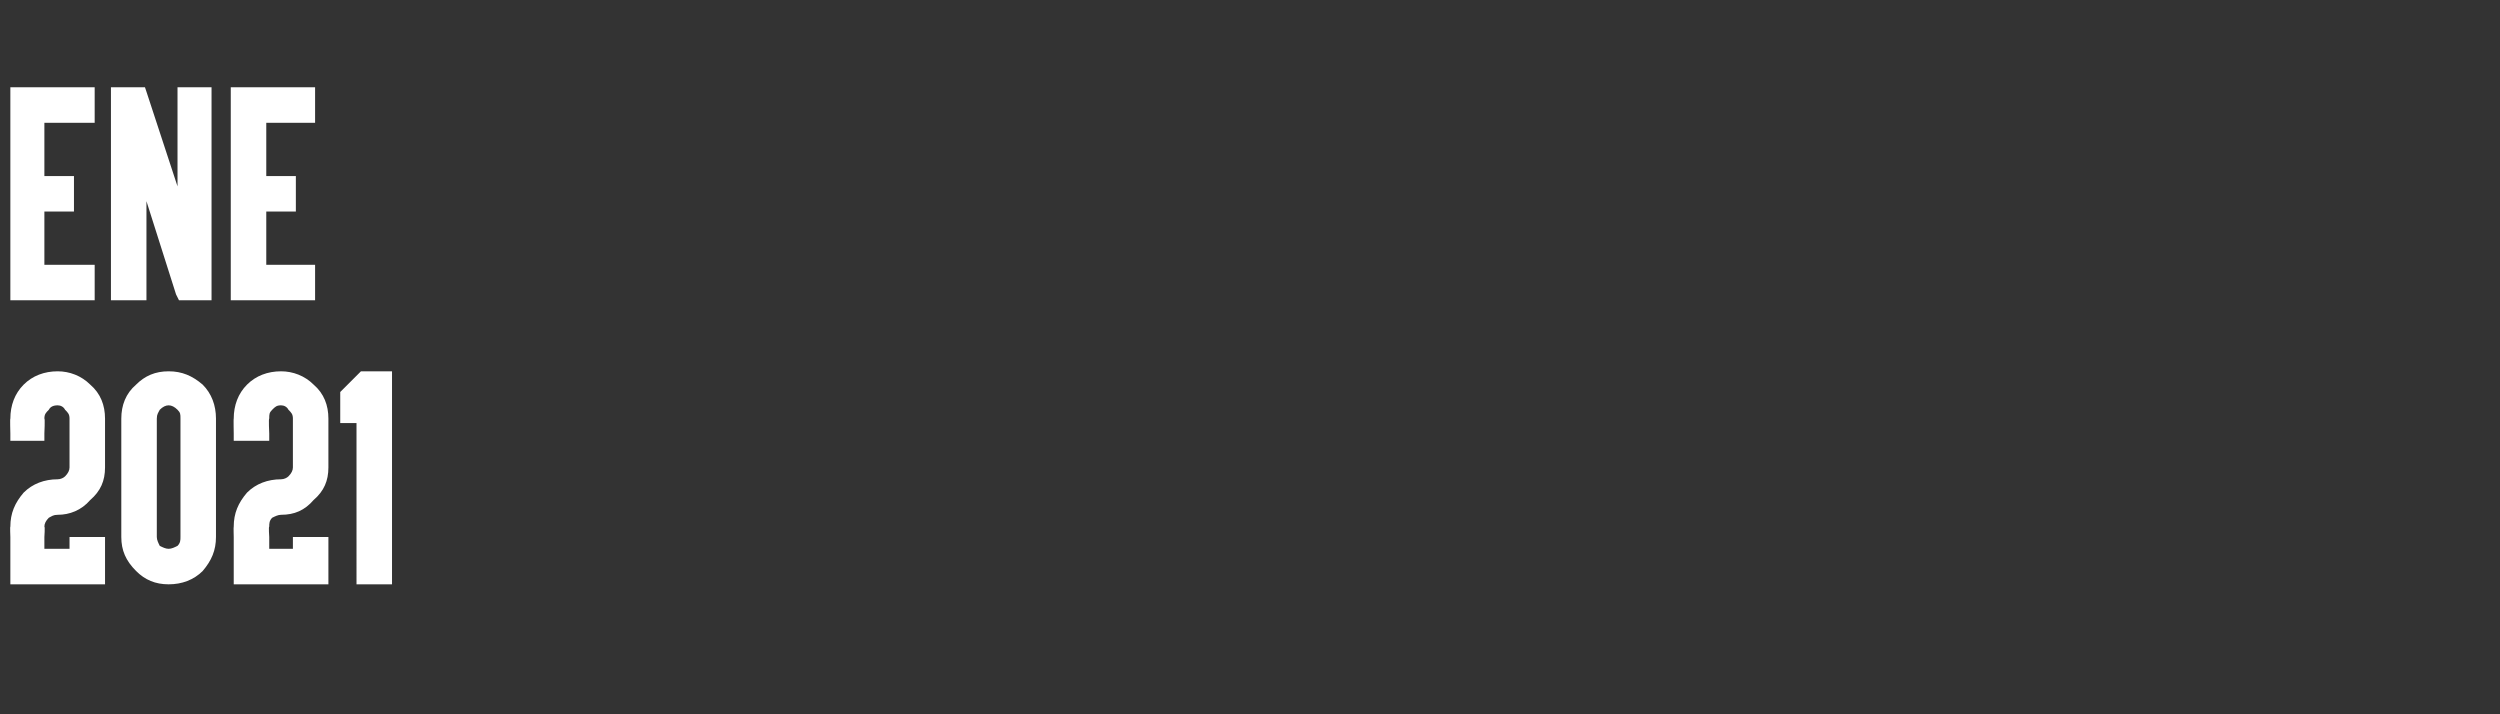 <?xml version="1.0" standalone="no"?><!DOCTYPE svg PUBLIC "-//W3C//DTD SVG 1.1//EN" "http://www.w3.org/Graphics/SVG/1.1/DTD/svg11.dtd"><svg xmlns="http://www.w3.org/2000/svg" version="1.1" width="169px" height="48.3px" viewBox="0 -2 169 48.3" style="top:-2px"><rect x="0" y="-2" width="169" height="48.3" fill="#333333" stroke="none"/><desc>ENE 2021</desc><defs/><g id="Polygon54532"><path d="m6.1 24c.7.6 1 1.4 1 2.3v3.3c0 .9-.3 1.6-1 2.2c-.6.7-1.4 1-2.2 1c-.3 0-.4.1-.6.2c-.2.2-.3.4-.3.6c.05-.01 0 .7 0 .7v.8h1.7v-.8h2.4v3.2H.7v-3.2s-.03-.71 0-.7c0-.9.3-1.6.9-2.3c.6-.6 1.4-.9 2.3-.9c.2 0 .4-.1.5-.2c.2-.2.3-.4.3-.6v-3.3c0-.3-.1-.4-.3-.6c-.1-.2-.3-.3-.5-.3c-.3 0-.5.1-.6.3c-.2.2-.3.3-.3.6c.05-.03 0 1 0 1v.5H.7v-.5s-.03-1.03 0-1c0-.9.3-1.7.9-2.3c.6-.6 1.4-.9 2.3-.9c.8 0 1.6.3 2.2.9zm7.6 0c.6.6.9 1.4.9 2.3v8c0 .9-.3 1.6-.9 2.3c-.6.6-1.4.9-2.3.9c-.9 0-1.6-.3-2.2-.9c-.7-.7-1-1.4-1-2.3v-8c0-.9.3-1.7 1-2.3c.6-.6 1.3-.9 2.2-.9c.9 0 1.6.3 2.3.9zm-2.9 1.7c-.1.2-.2.3-.2.6v8c0 .2.1.4.2.6c.2.1.4.2.6.2c.2 0 .4-.1.6-.2c.2-.2.2-.4.2-.6v-8c0-.3 0-.4-.2-.6c-.2-.2-.4-.3-.6-.3c-.2 0-.4.1-.6.3zM21.2 24c.7.6 1 1.4 1 2.3v3.3c0 .9-.3 1.6-1 2.2c-.6.7-1.3 1-2.2 1c-.2 0-.4.1-.6.2c-.2.2-.2.4-.2.6c-.05-.01 0 .7 0 .7v.8h1.6v-.8h2.4v3.2h-6.4v-3.2s-.02-.71 0-.7c0-.9.3-1.6.9-2.3c.6-.6 1.4-.9 2.3-.9c.2 0 .4-.1.5-.2c.2-.2.3-.4.3-.6v-3.3c0-.3-.1-.4-.3-.6c-.1-.2-.3-.3-.5-.3c-.3 0-.4.1-.6.3c-.2.2-.2.3-.2.6c-.05-.03 0 1 0 1v.5h-2.4v-.5s-.02-1.03 0-1c0-.9.3-1.7.9-2.3c.6-.6 1.4-.9 2.3-.9c.8 0 1.6.3 2.2.9zm1.8.7v-.2l.2-.2l1.1-1.1l.1-.1h2.1v14.4h-2.4V26.6H23v-1.9z" stroke="none" fill="#fff"/></g><g id="Polygon54531"><path d="m5.8 3.9h.6v2.4H3v3.6h2v2.4h-2v3.6h3.4v2.4H.7V3.9h5.1zm1.7.5v-.5h2.3l.1.3l2.1 6.4V3.9h2.3v14.4h-2.2l-.2-.4l-2-6.3v6.7H7.5V4.4zm13.3-.5h.5v2.4H18v3.6h2v2.4h-2v3.6h3.3v2.4h-5.7V3.9h5.2z" stroke="none" fill="#fff"/></g></svg>